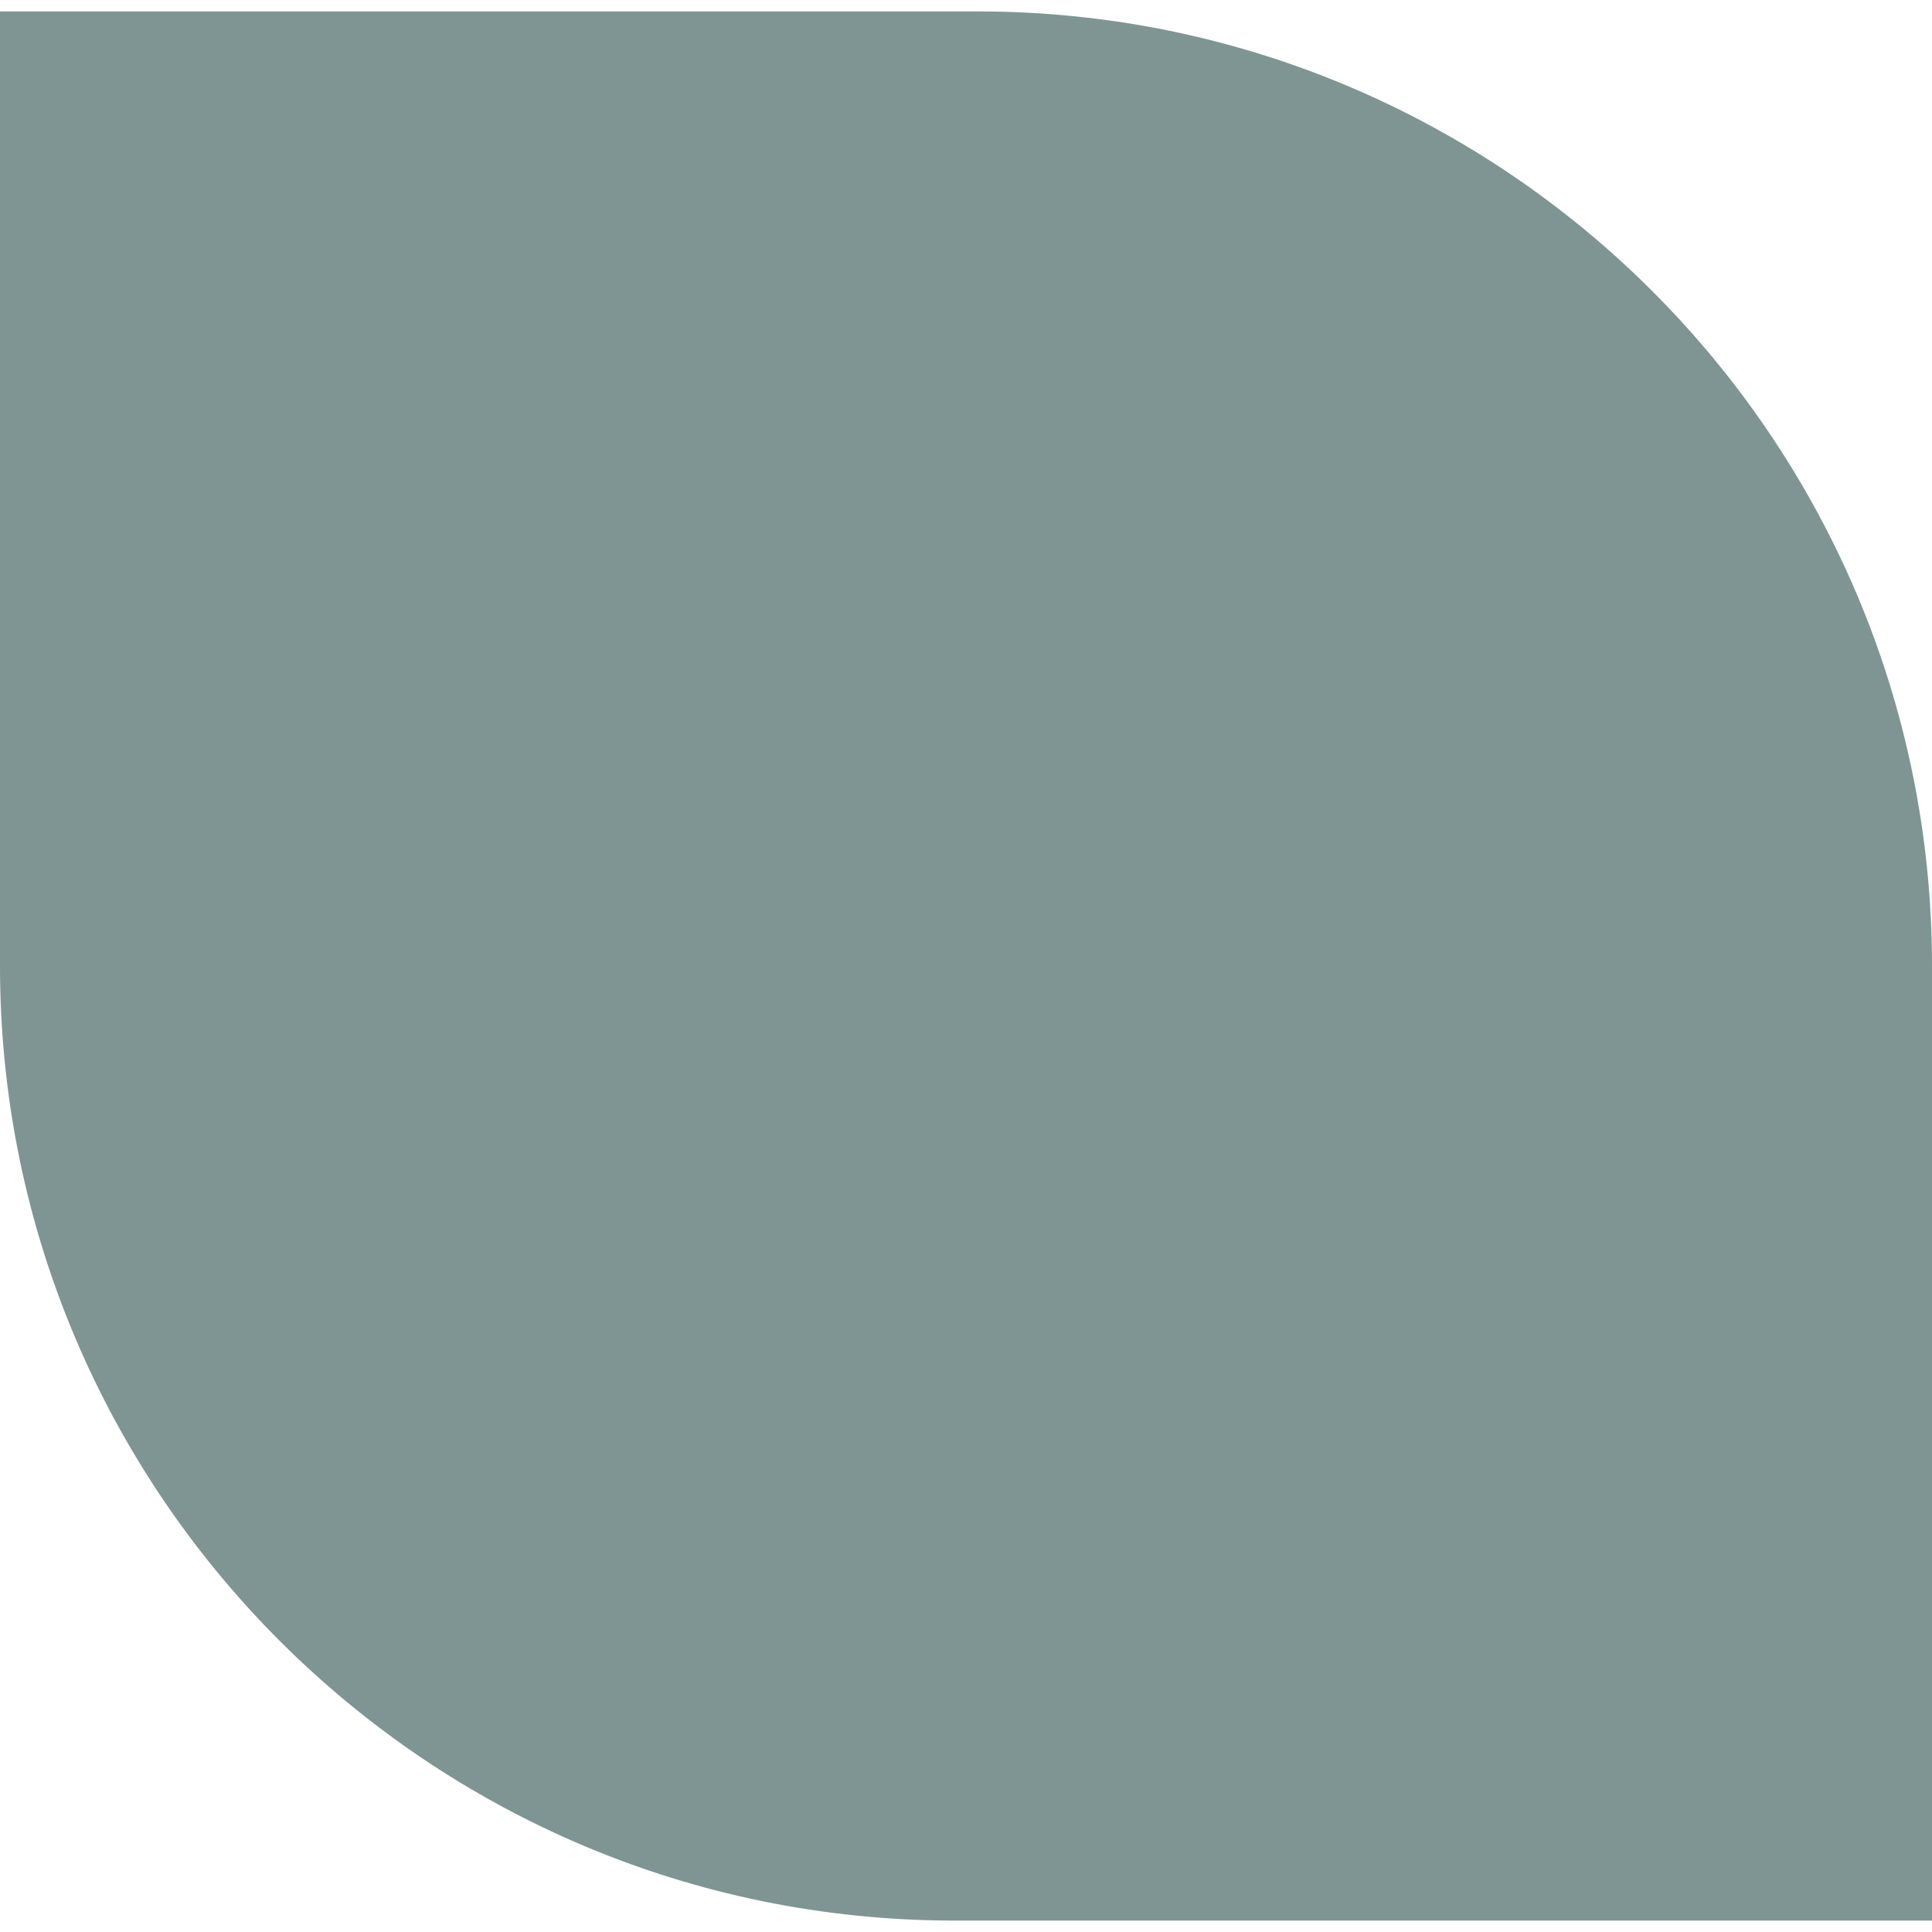 <?xml version="1.0" encoding="UTF-8"?>
<svg id="Layer_1" xmlns="http://www.w3.org/2000/svg" version="1.1" viewBox="0 0 22 22" width="22" height="22">
  <defs>
    <style>
      .st0 {
        fill: none;
      }

      .st1 {
        fill: #7e9594;
      }
    </style>
  </defs>
  <path class="st1" d="M0,.13H0v10.87C0,17,4.87,21.87,10.87,21.87h11.13v-10.87C22,5,17.13.13,11.13.13H0Z"/>
  <rect class="st0" x="-50.57" y="-50.31" width="123.45" height="122"/>
</svg>